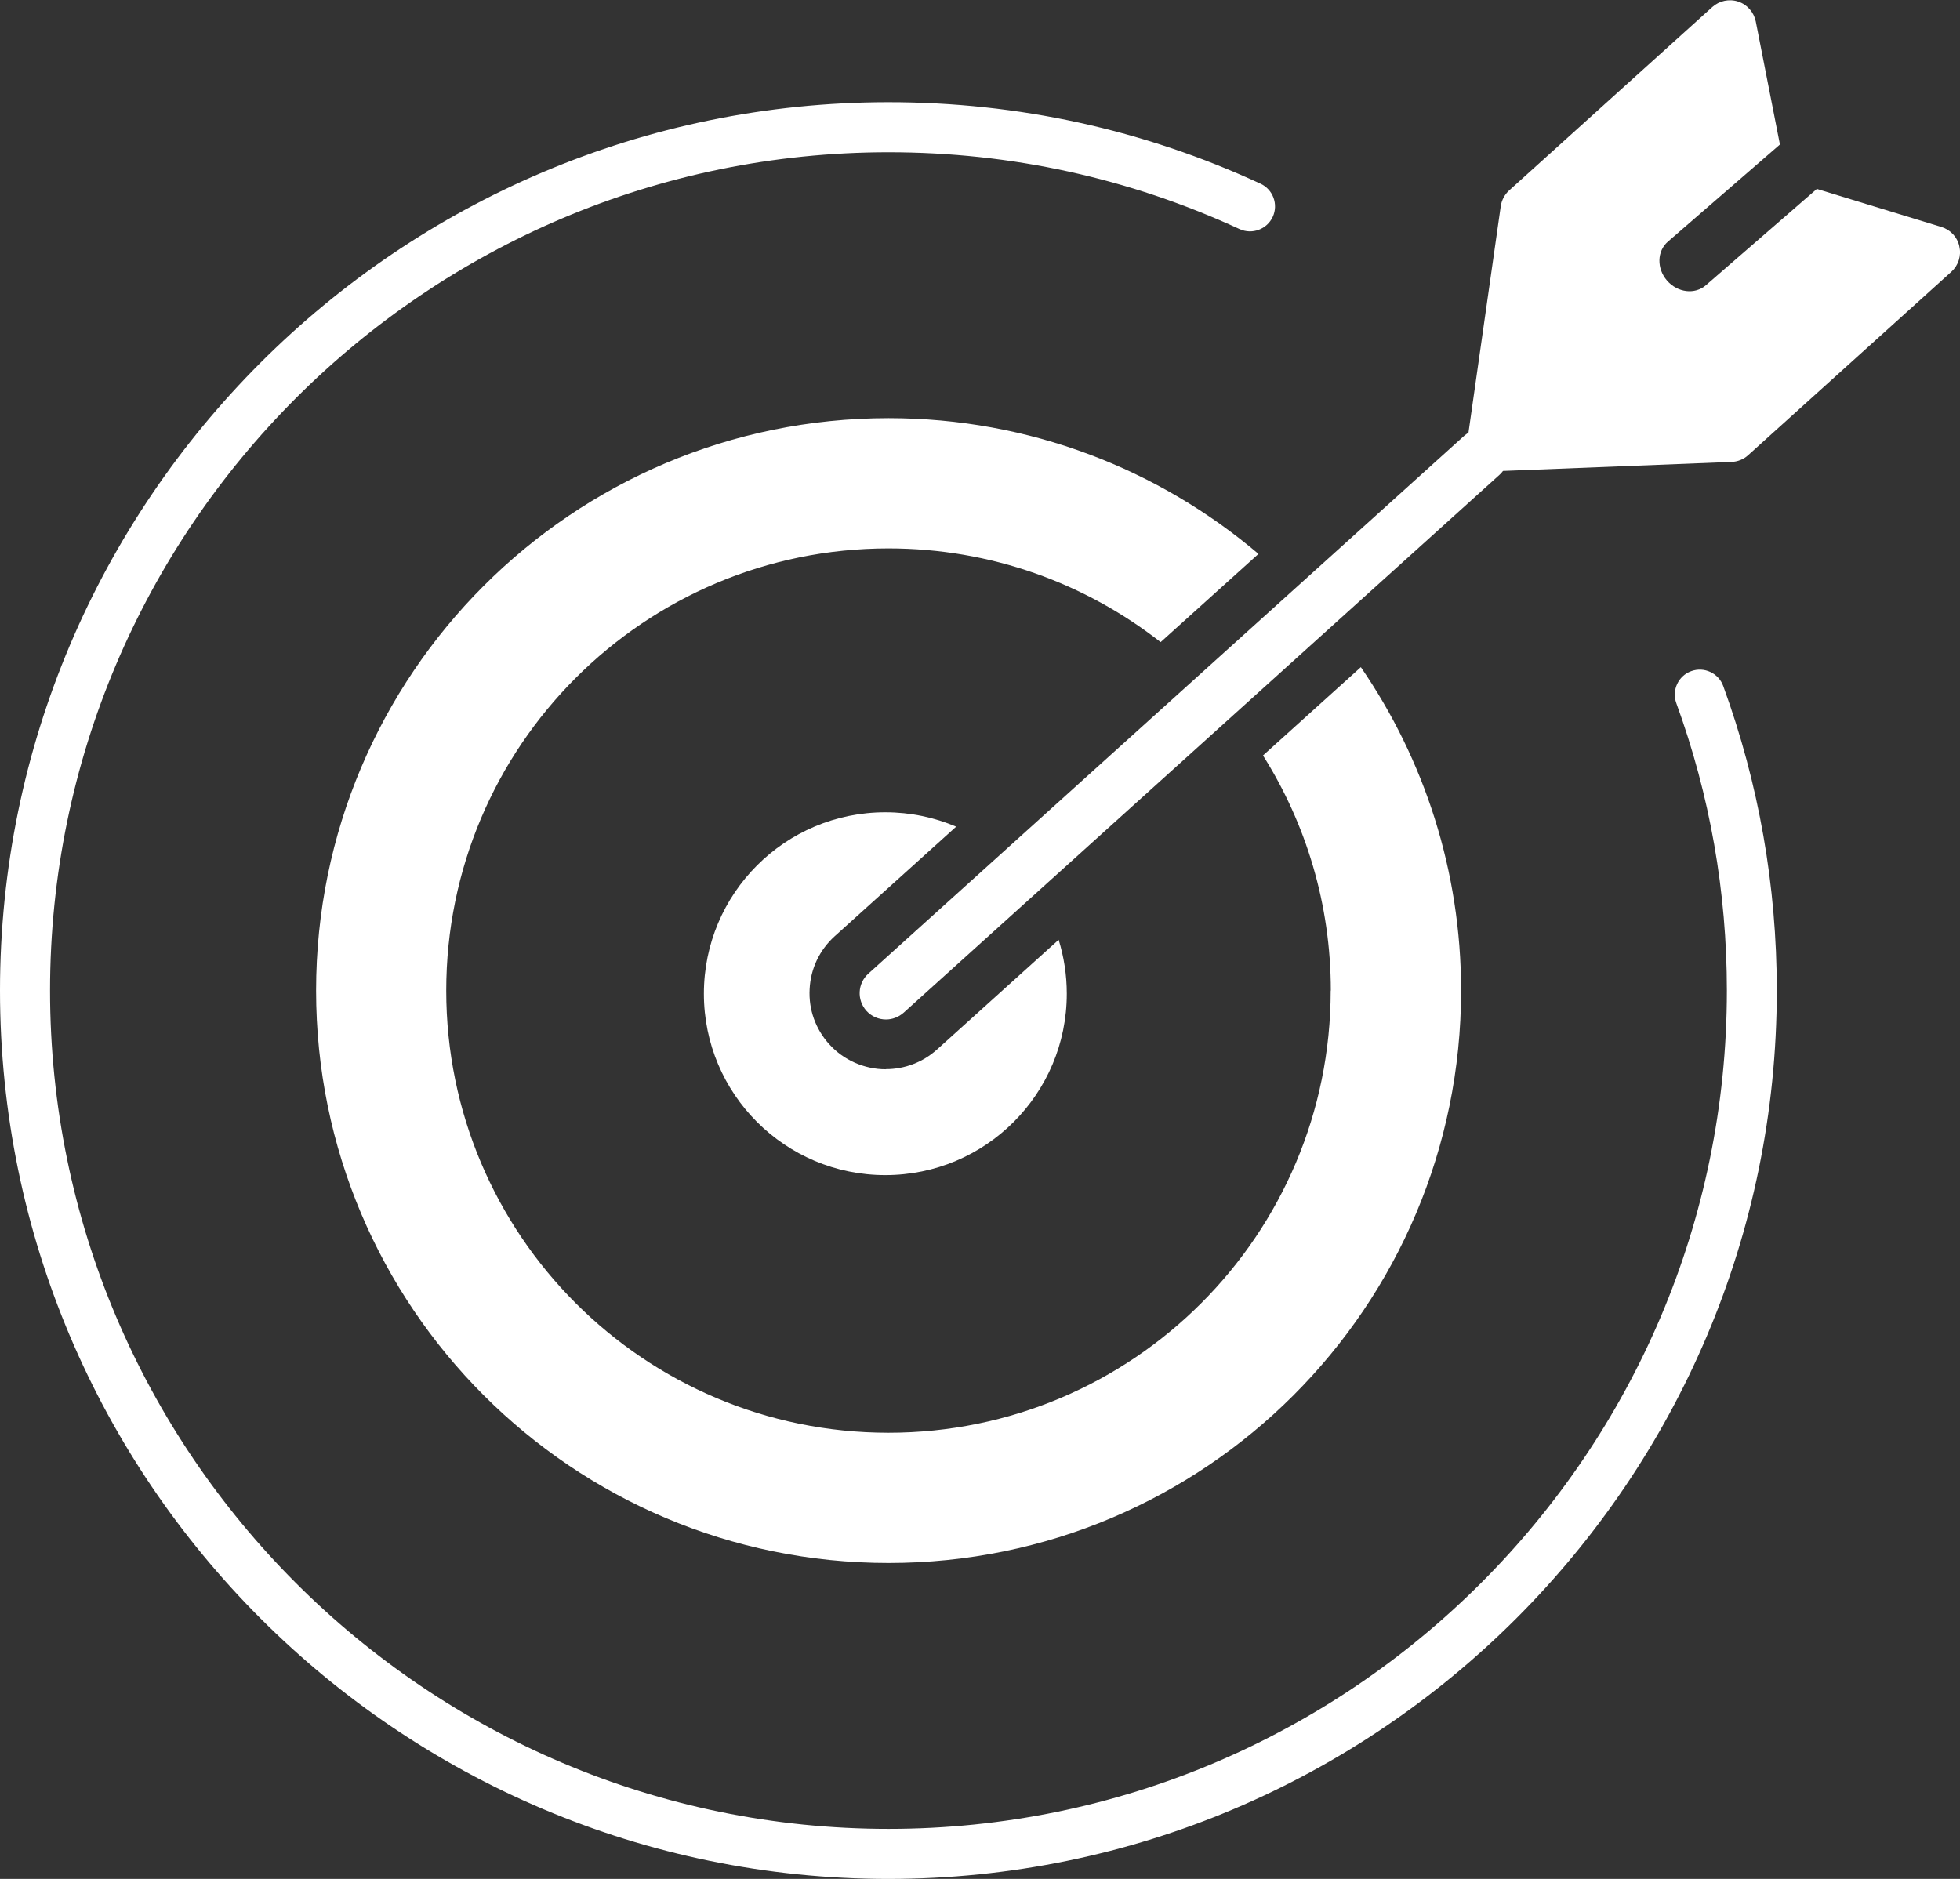 <svg xmlns="http://www.w3.org/2000/svg" id="Camada_2" data-name="Camada 2" width="156.63" height="150.17" viewBox="0 0 156.63 150.17"><rect x="0" y="0" width="156.63" height="150.17" fill="#333333" stroke="none"/><defs><style>      .cls-1 {        fill: #fff;        stroke-width: 0px;      }    </style></defs><g id="Icones"><g id="Gest&#xE3;o_estrat&#xE9;gica_empresarial" data-name="Gest&#xE3;o estrat&#xE9;gica empresarial"><path class="cls-1" d="M71,150.17C31.85,150.17,0,118.32,0,79.17S31.85,8.17,71,8.17c10.38,0,20.38,2.19,29.73,6.51,1,.46,1.44,1.65.98,2.65-.46,1-1.65,1.44-2.65.98-8.82-4.07-18.26-6.14-28.05-6.14C34.06,12.17,4,42.23,4,79.17s30.06,67,67,67,67-30.06,67-67c0-7.89-1.36-15.62-4.04-22.97-.38-1.04.16-2.19,1.19-2.56,1.04-.38,2.19.16,2.56,1.19,2.84,7.79,4.28,15.97,4.28,24.34,0,39.15-31.85,71-71,71Z"></path><path class="cls-1" d="M156.58,19.69c-.16-.74-.71-1.33-1.44-1.55l-9.95-3.04-8.87,7.7c-.88.76-2.26.59-3.1-.37-.84-.97-.81-2.36.07-3.12l8.95-7.76-1.93-9.83c-.15-.74-.68-1.35-1.4-1.59-.72-.24-1.51-.07-2.07.43l-16.24,14.66c-.36.33-.6.78-.67,1.26l-2.58,18.1c-.11.07-.22.15-.33.24l-47.63,43c-.86.78-.93,2.1-.15,2.97.42.46.99.69,1.56.69.5,0,1-.18,1.41-.54l47.63-43c.1-.09.19-.19.27-.3l18.27-.72c.49-.02.96-.21,1.32-.54l16.24-14.66c.56-.51.81-1.28.64-2.01Z"></path><g><path class="cls-1" d="M106.34,79.17c0,19.52-15.82,35.34-35.34,35.34s-35.34-15.82-35.34-35.34,15.82-35.34,35.34-35.34c8.21,0,15.75,2.8,21.75,7.49l7.82-7.05c-7.97-6.76-18.29-10.85-29.56-10.85-25.27,0-45.75,20.48-45.75,45.75s20.48,45.75,45.75,45.75,45.75-20.48,45.75-45.75c0-9.59-2.96-18.49-8.01-25.85l-7.82,7.06c3.43,5.44,5.42,11.89,5.42,18.79Z"></path><path class="cls-1" d="M70.79,85.46c-1.72,0-3.38-.73-4.53-2.01-1.09-1.21-1.65-2.77-1.56-4.4.08-1.63.79-3.12,2-4.22l9.71-8.76c-1.74-.74-3.65-1.15-5.66-1.15-8.01,0-14.5,6.49-14.5,14.5s6.49,14.5,14.5,14.5,14.5-6.49,14.5-14.5c0-1.5-.23-2.95-.65-4.31l-9.72,8.77c-1.12,1.01-2.57,1.57-4.09,1.57Z"></path></g></g></g></svg>